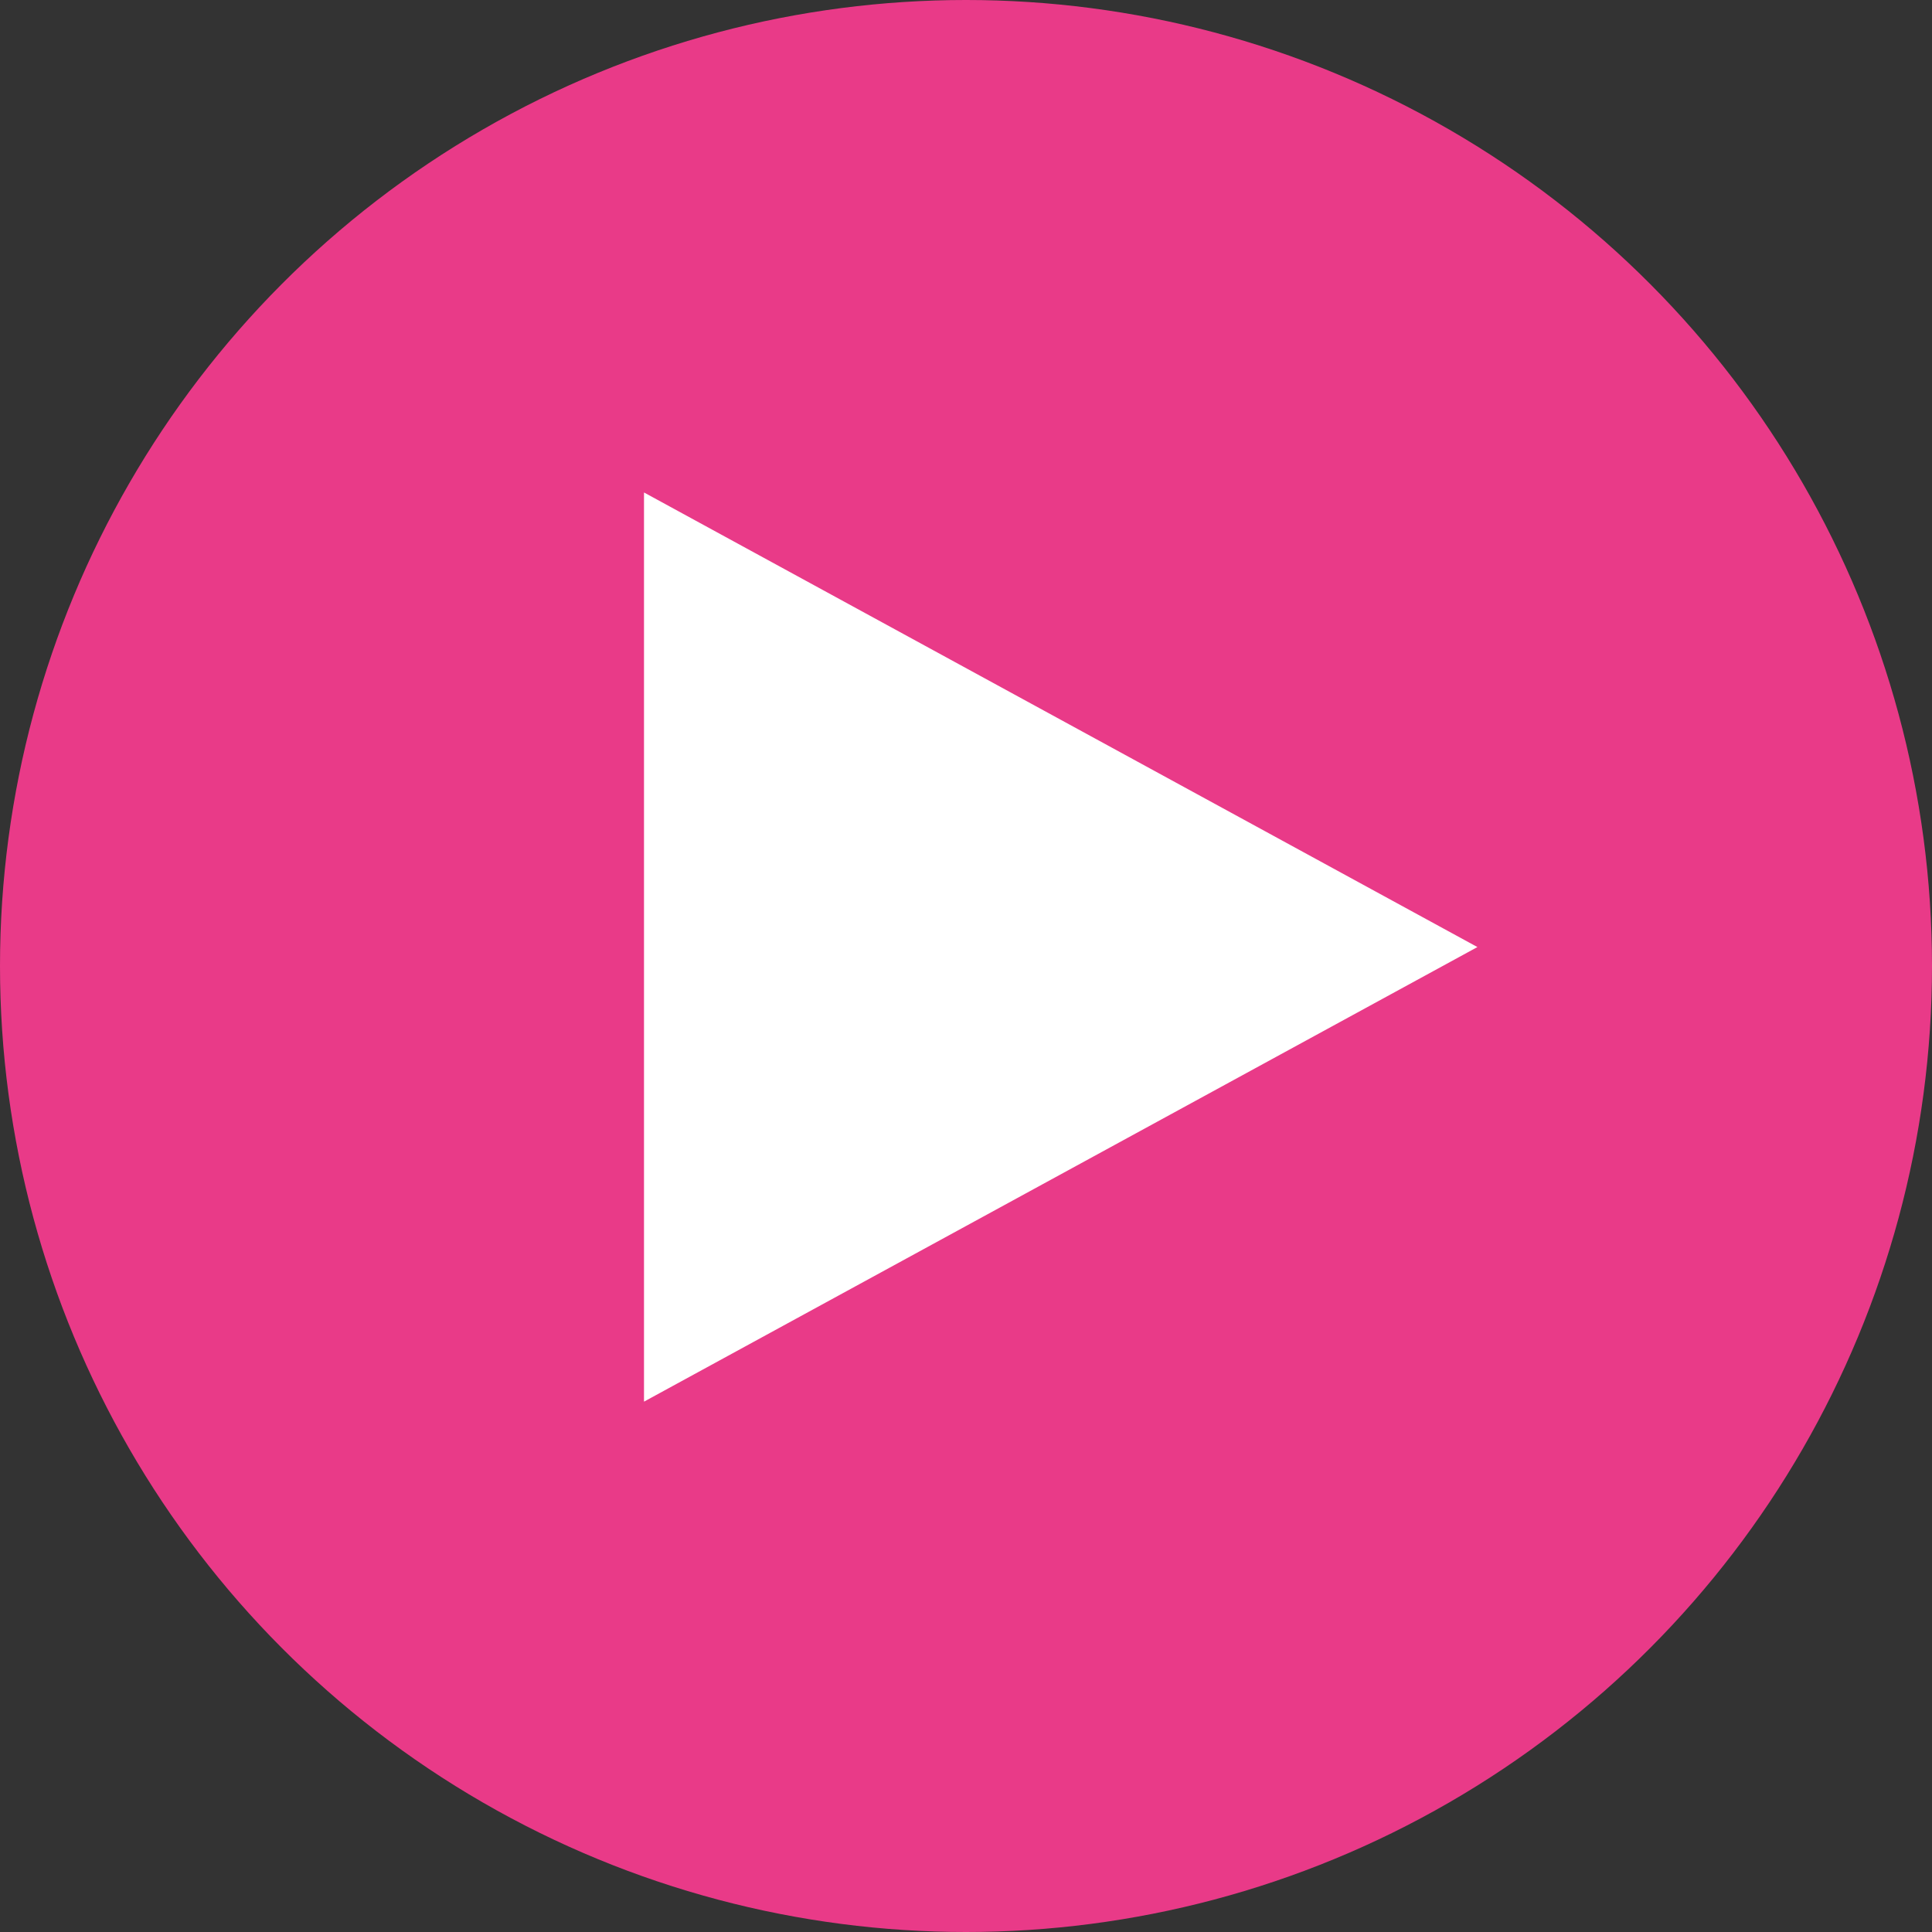 <svg xmlns="http://www.w3.org/2000/svg" width="51" height="51" viewBox="0 0 51 51">
  <rect x="0" y="0" width="51" height="51" fill="#333333" stroke="none"/>
  <g id="Grupo_165" data-name="Grupo 165" transform="translate(315 -1766.6)">
    <circle id="Elipse_68" data-name="Elipse 68" cx="25.5" cy="25.5" r="25.5" transform="translate(-315 1766.6)" fill="#e93a88"/>
    <path id="Polígono_1" data-name="Polígono 1" d="M12,0,24,22H0Z" transform="translate(-276 1779.6) rotate(90)" fill="#fff"/>
  </g>
</svg>
